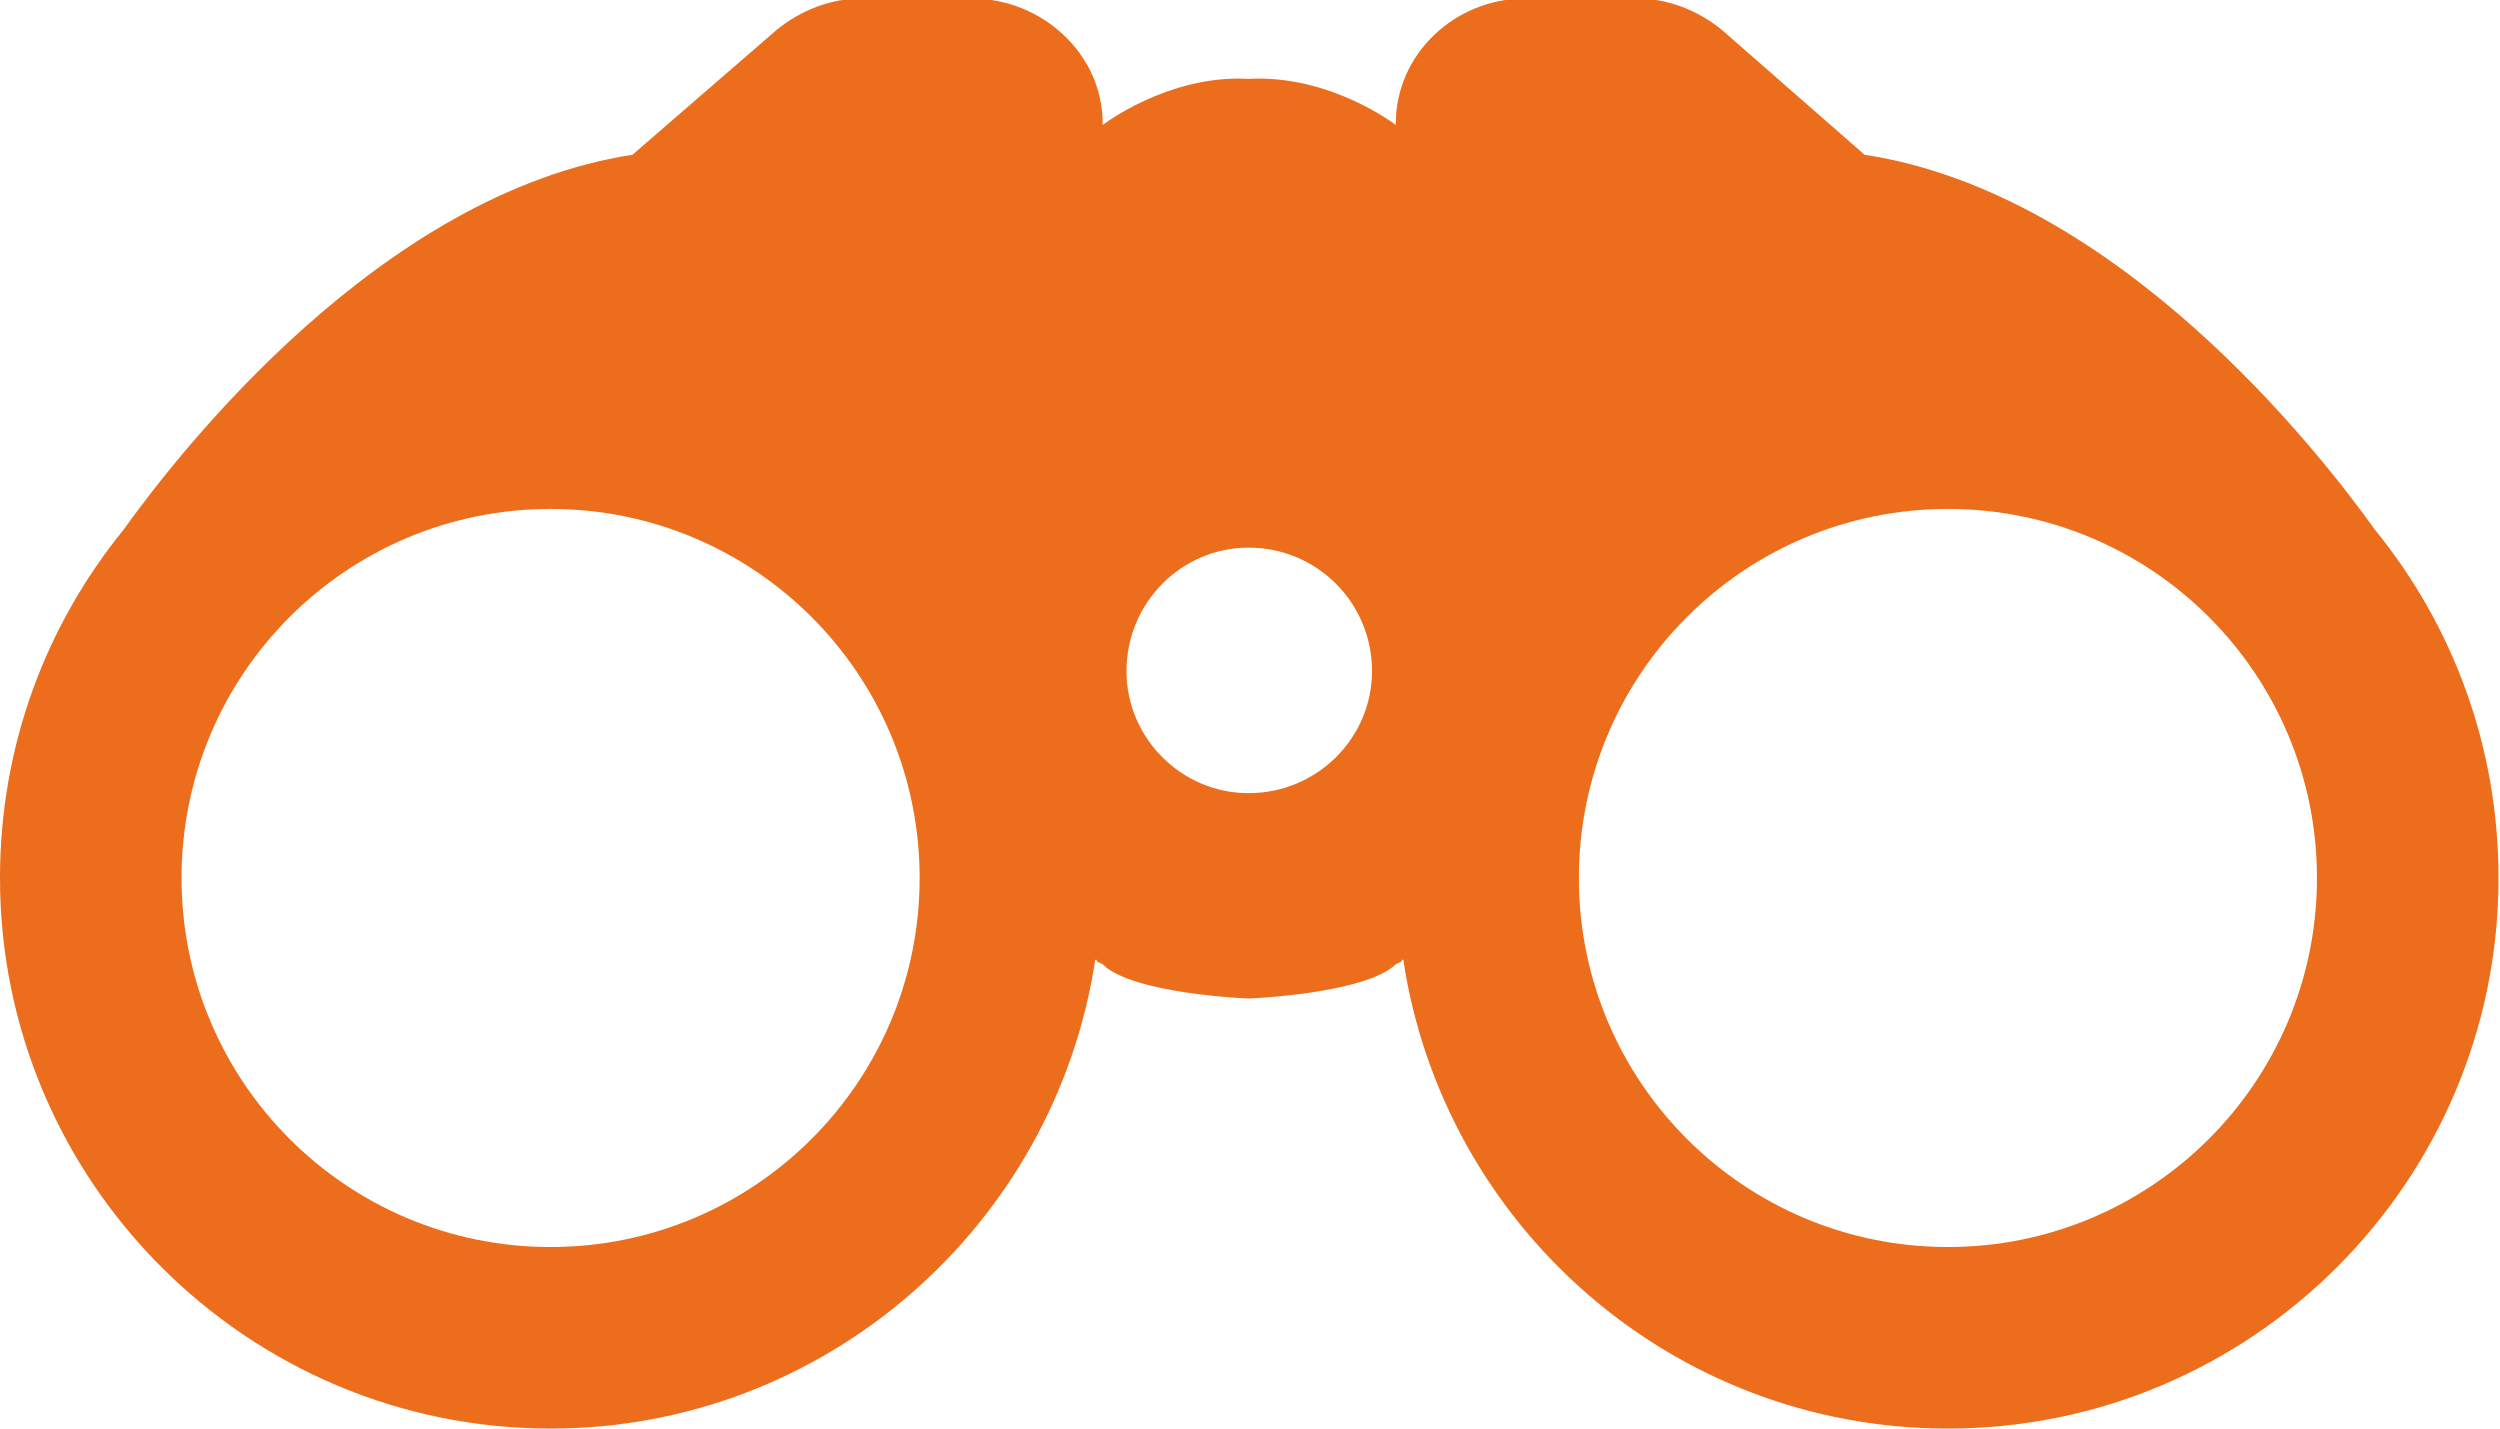 <?xml version="1.0" encoding="UTF-8"?>
<svg xmlns="http://www.w3.org/2000/svg" version="1.2" viewBox="0 0 168 96" width="168" height="96">
  <title>binoculars_1-pdf</title>
  <style>
		.s0 { fill: #ec6d1c } 
	</style>
  <path id="Path 1" fill-rule="evenodd" class="s0" d="m167.9 59c0 20.4-16.6 37-37 37-18.6 0-33.9-13.7-36.6-31.5h-0.1v0.1l-0.4 0.2c-2.1 2-9.9 2.3-9.9 2.3 0 0-7.8-0.3-9.8-2.3l-0.4-0.2v-0.1h-0.1c-2.7 17.8-18.1 31.5-36.6 31.5-20.4 0-37-16.6-37-37 0-8.9 3.1-17 8.3-23.4 3.8-5.3 17.3-22.6 34.2-25.2l9.7-8.4c1.6-1.3 3.6-2.1 5.7-2.1h7.4c4.7 0 8.8 3.7 8.8 8.4q0 0 0 0.1c0 0 4.4-3.4 9.8-3.1 5.5-0.3 9.9 3.1 9.9 3.1q0-0.1 0-0.1c0-4.7 4-8.4 8.7-8.4h7.5c2.1 0 4.1 0.8 5.7 2.1l9.6 8.4c17 2.6 30.5 19.9 34.3 25.2 5.2 6.4 8.3 14.5 8.3 23.4zm-75.7-13.9c0-4.6-3.7-8.3-8.3-8.3-4.5 0-8.2 3.7-8.2 8.3 0 4.5 3.7 8.2 8.2 8.2 4.6 0 8.3-3.7 8.3-8.2zm-30.4 13.9c0-13.7-11.1-24.8-24.8-24.8-13.7 0-24.8 11.1-24.8 24.8 0 13.7 11.1 24.8 24.8 24.8 13.7 0 24.8-11.1 24.8-24.8zm93.9 0c0-13.7-11.1-24.8-24.8-24.8-13.7 0-24.8 11.1-24.8 24.8 0 13.7 11.1 24.8 24.8 24.8 13.7 0 24.8-11.1 24.8-24.8z"></path>
</svg>
